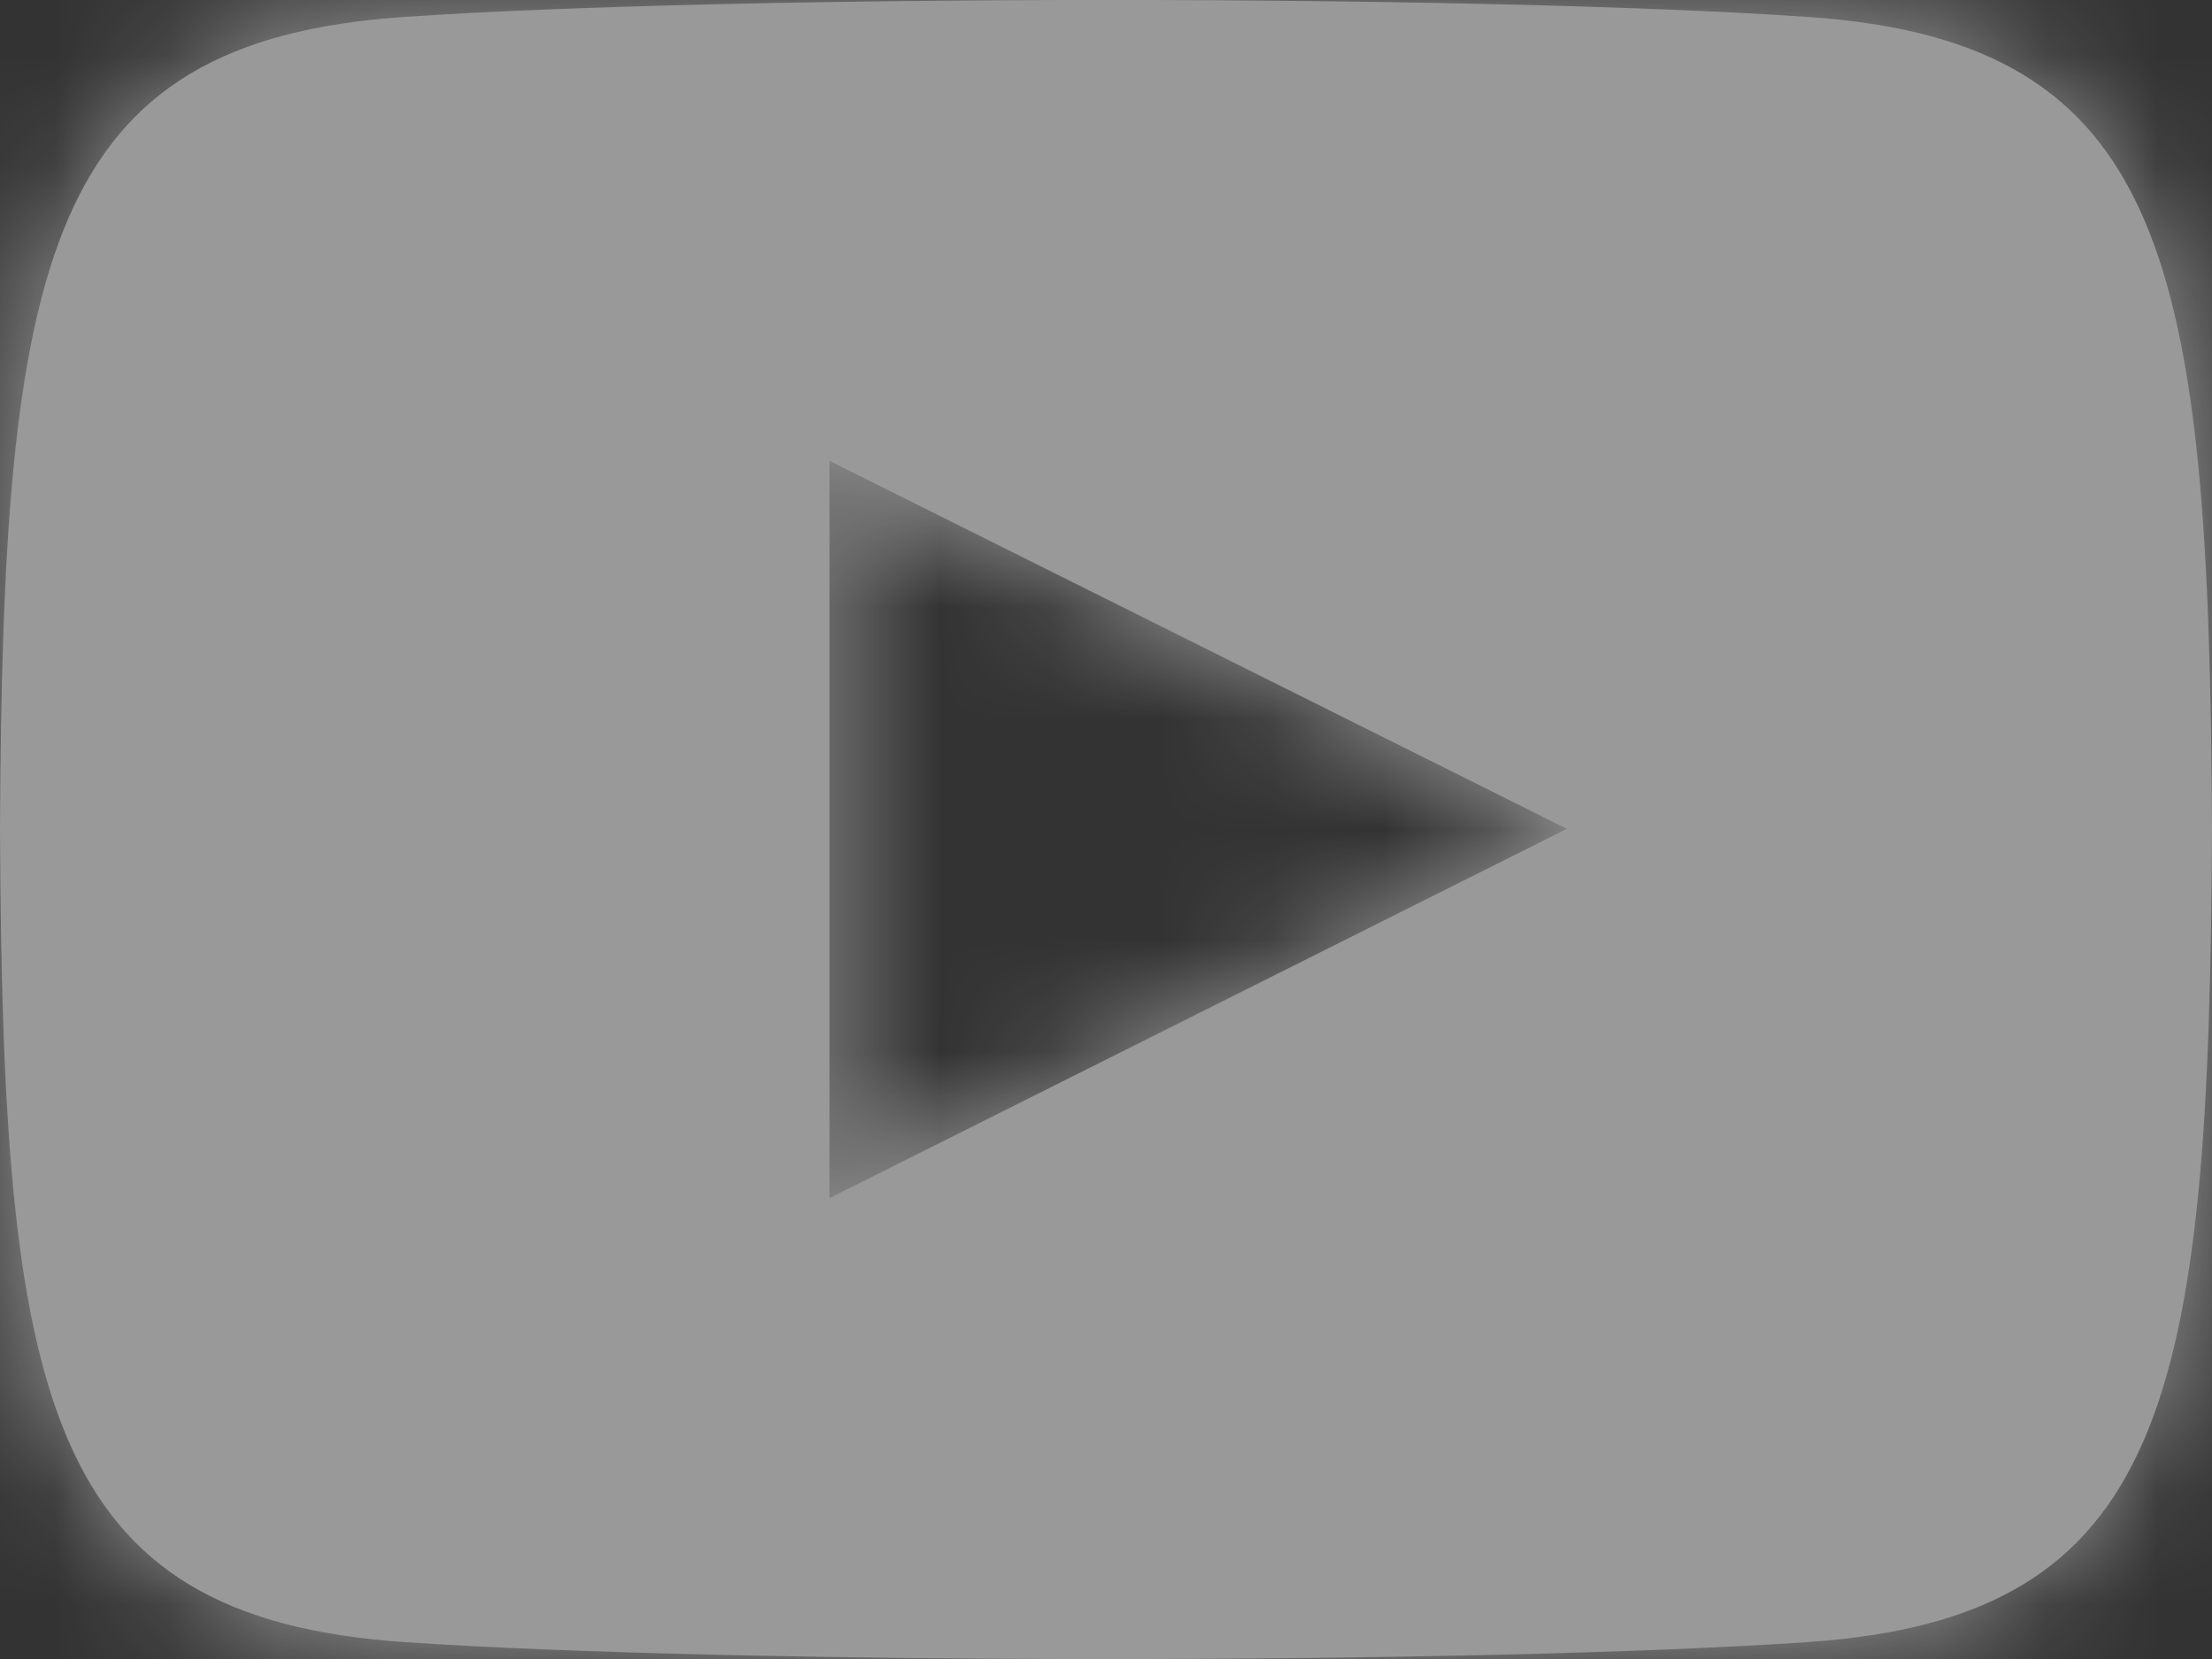 <svg width="20" height="15" viewBox="0 0 20 15" fill="none" xmlns="http://www.w3.org/2000/svg">
<rect x="0" y="0" width="20" height="15" fill="#333333" stroke="none"/>
<g opacity="0.5">
<path fill-rule="evenodd" clip-rule="evenodd" d="M3.654 0.153C6.653 -0.051 13.342 -0.052 16.346 0.153C19.597 0.376 19.976 2.346 20 7.5C19.976 12.663 19.593 14.625 16.346 14.847C13.342 15.052 6.654 15.051 3.654 14.847C0.403 14.624 0.024 12.654 0 7.5C0.024 2.337 0.407 0.375 3.654 0.153ZM14.167 7.494L7.5 4.167V10.833L14.167 7.494Z" fill="white"/>
<mask id="mask0_1403_2629" style="mask-type:luminance" maskUnits="userSpaceOnUse" x="0" y="0" width="20" height="15">
<path fill-rule="evenodd" clip-rule="evenodd" d="M3.654 0.153C6.653 -0.051 13.342 -0.052 16.346 0.153C19.597 0.376 19.976 2.346 20 7.5C19.976 12.663 19.593 14.625 16.346 14.847C13.342 15.052 6.654 15.051 3.654 14.847C0.403 14.624 0.024 12.654 0 7.5C0.024 2.337 0.407 0.375 3.654 0.153ZM14.167 7.494L7.5 4.167V10.833L14.167 7.494Z" fill="white"/>
</mask>
<g mask="url(#mask0_1403_2629)">
<rect width="20.25" height="15" fill="white"/>
</g>
</g>
</svg>

